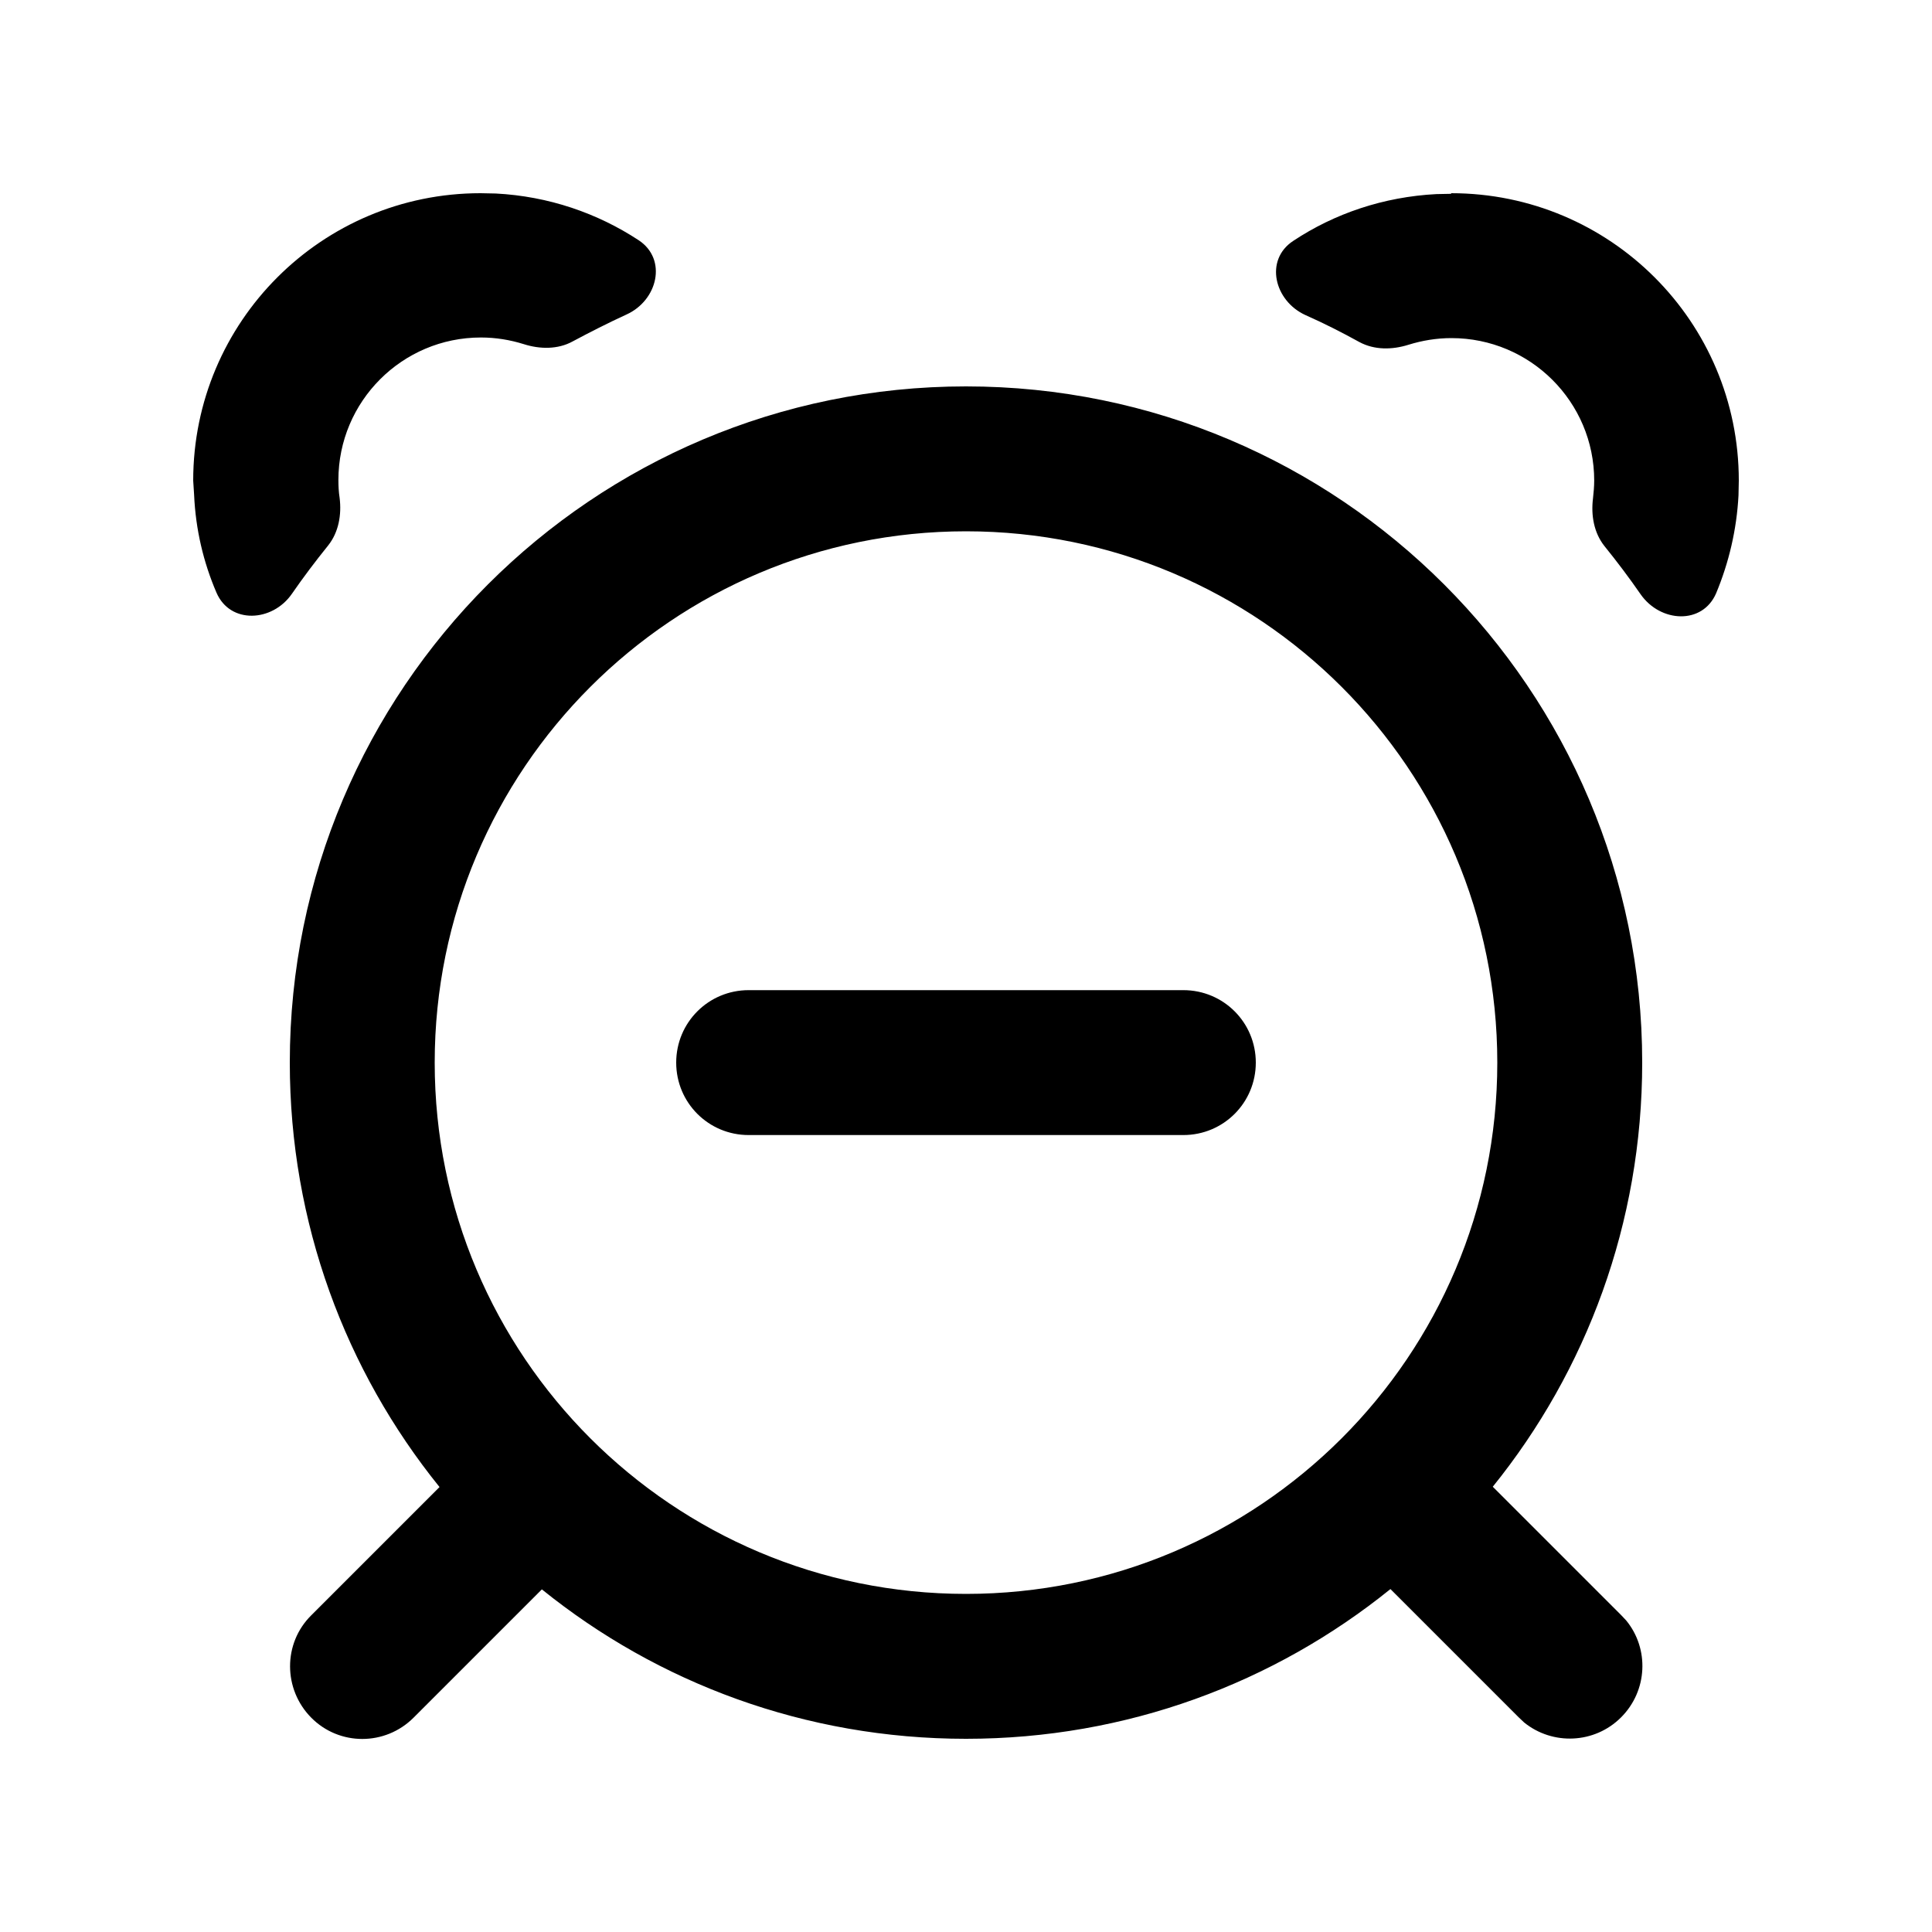<svg xmlns="http://www.w3.org/2000/svg" viewBox="0 0 640 640"><!--! Font Awesome Pro 7.1.0 by @fontawesome - https://fontawesome.com License - https://fontawesome.com/license (Commercial License) Copyright 2025 Fonticons, Inc. --><path fill="currentColor" d="M320 128C443.7 128 544 228.3 544 352C544 405.2 525.5 454.1 494.5 492.5L537 535L538.7 536.8C546.4 546.2 545.8 560.1 537 568.9C528.2 577.7 514.3 578.2 504.9 570.6L503.1 568.9L460.6 526.4C422.1 557.5 373.2 576 320 576C266.8 576 217.9 557.5 179.5 526.5L137 569C127.6 578.4 112.4 578.4 103.1 569C93.8 559.6 93.7 544.4 103.1 535.1L145.6 492.6C114.5 454.1 96 405.2 96 352C96 228.3 196.3 128 320 128zM320 176C222.8 176 144 254.8 144 352C144 449.2 222.8 528 320 528C417.2 528 496 449.2 496 352C496 254.8 417.2 176 320 176zM392 328C405.3 328 416 338.7 416 352C416 365.3 405.3 376 392 376L248 376C234.7 376 224 365.3 224 352C224 338.7 234.7 328 248 328L392 328zM164.2 64.1C181.7 65 197.9 70.6 211.6 79.6C221.1 85.9 217.9 99.5 207.5 104.2C201.4 107 195.5 110 189.7 113.1C184.8 115.8 178.8 115.7 173.5 114C169 112.6 164.3 111.8 159.3 111.8C133.2 111.8 112.1 133 112.1 159C112.1 161 112.2 163 112.5 164.9C113.2 170.5 112.2 176.3 108.7 180.7C104.5 185.9 100.5 191.2 96.7 196.7C90.2 206.1 76.2 206.8 71.7 196.3C67.4 186.3 64.8 175.4 64.3 163.9L64 159.2C64 106.6 106.6 64 159.2 64L164.1 64.1zM480.7 64C533.4 64 576 106.6 576 159.2L575.9 164.1C575.3 175.5 572.7 186.4 568.5 196.5C564 207 550.1 206.3 543.5 196.9C539.7 191.4 535.7 186.1 531.5 180.9C528 176.5 527 170.7 527.7 165.1C527.9 163.2 528.1 161.2 528.1 159.2C528.1 133.1 506.9 112 480.8 112C475.9 112 471.1 112.8 466.6 114.2C461.2 115.9 455.3 116 450.3 113.3C444.5 110.1 438.6 107.1 432.5 104.4C422.1 99.7 418.8 86.1 428.4 79.8C442.1 70.7 458.4 65.2 475.8 64.3L480.7 64.2z"/></svg>